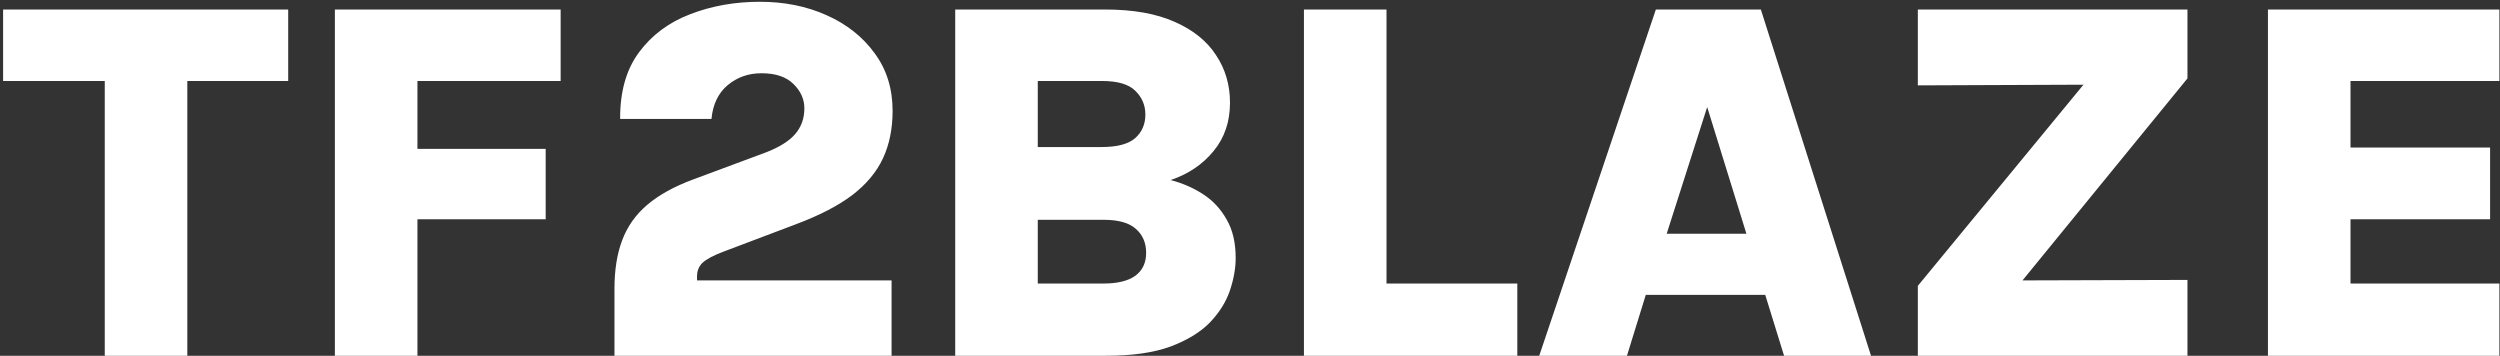 <svg width="780" height="111" viewBox="0 0 780 111" fill="none" xmlns="http://www.w3.org/2000/svg">
    <rect x="0" y="0" width="780" height="111" fill="#333333" stroke="none"/>
    <path
        d="M0.966 25.267V2.969H89.918V25.267H52.647L58.443 19.471V111H32.683V19.471L38.479 25.267H0.966ZM104.481 111V2.969H174.919V25.267H130.241V46.439H170.25V68.415H130.241V111H104.481ZM191.713 111V90.07C191.713 84.22 192.518 79.176 194.128 74.936C195.738 70.643 198.341 66.966 201.937 63.907C205.532 60.849 210.282 58.219 216.185 56.019L239.128 47.486C243.26 45.876 246.265 43.97 248.144 41.77C250.022 39.57 250.961 36.913 250.961 33.8C250.961 30.956 249.834 28.434 247.58 26.233C245.326 23.98 241.999 22.852 237.598 22.852C233.52 22.852 230.004 24.087 227.053 26.555C224.101 29.024 222.411 32.539 221.981 37.101H193.484C193.431 28.622 195.389 21.699 199.361 16.332C203.386 10.912 208.726 6.94 215.38 4.418C222.035 1.842 229.28 0.554 237.115 0.554C244.736 0.554 251.659 1.949 257.884 4.74C264.163 7.531 269.154 11.475 272.857 16.573C276.614 21.618 278.492 27.629 278.492 34.605C278.492 40.133 277.499 45.044 275.514 49.337C273.528 53.63 270.335 57.468 265.934 60.849C261.534 64.176 255.684 67.208 248.385 69.945L225.604 78.558C222.491 79.739 220.344 80.893 219.164 82.02C218.037 83.093 217.473 84.516 217.473 86.287V87.494H278.17V111H191.713ZM298.027 111V2.969H344.798C353.546 2.969 360.791 4.257 366.533 6.833C372.275 9.355 376.569 12.817 379.413 17.218C382.311 21.564 383.76 26.502 383.76 32.029C383.76 37.986 382.043 43.031 378.608 47.163C375.227 51.296 370.773 54.301 365.245 56.179C368.948 57.145 372.329 58.621 375.388 60.607C378.447 62.593 380.889 65.222 382.713 68.496C384.592 71.716 385.531 75.714 385.531 80.49C385.531 83.657 384.941 87.011 383.76 90.553C382.579 94.095 380.513 97.422 377.561 100.535C374.61 103.594 370.504 106.116 365.245 108.102C359.986 110.034 353.277 111 345.12 111H298.027ZM323.787 88.46H344.315C348.662 88.46 351.962 87.655 354.216 86.045C356.47 84.381 357.597 81.993 357.597 78.88C357.597 75.768 356.524 73.272 354.377 71.394C352.284 69.516 348.93 68.576 344.315 68.576H323.787V88.46ZM323.787 25.267V45.876H343.671C348.608 45.876 352.123 44.936 354.216 43.058C356.309 41.18 357.356 38.738 357.356 35.733C357.356 32.834 356.309 30.366 354.216 28.326C352.177 26.287 348.716 25.267 343.832 25.267H323.787ZM432.588 2.969V88.46H473.402V111H406.828V2.969H432.588ZM480.238 111L516.624 2.969H549.387L583.761 111H556.632L550.756 92.002H513.484L507.608 111H480.238ZM520.005 72.924H544.879L532.643 33.398L520.005 72.924ZM598.365 111V89.184L657.694 17.137V26.395L598.365 26.636V2.969H682.488V24.462L628.714 90.311V87.494L682.488 87.333V111H598.365ZM707.599 111V2.969H779.807V25.267H733.359V46.036H776.909V68.415H733.359V88.46H779.807V111H707.599Z"
        fill="white" />
</svg>